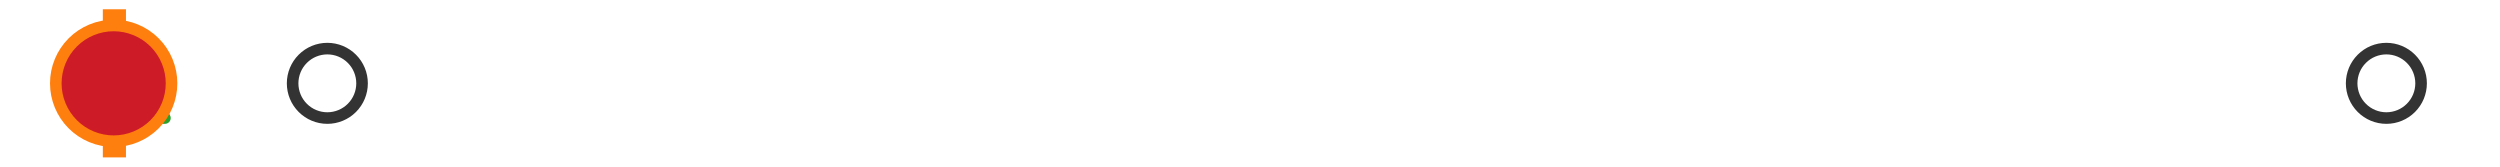 <?xml version="1.0" encoding="utf-8" standalone="no"?>
<!DOCTYPE svg PUBLIC "-//W3C//DTD SVG 1.1//EN"
  "http://www.w3.org/Graphics/SVG/1.1/DTD/svg11.dtd">
<svg xmlns:xlink="http://www.w3.org/1999/xlink" width="216pt" height="14.4pt" viewBox="0 0 216 14.4" xmlns="http://www.w3.org/2000/svg" version="1.1">
 <defs>
  <style type="text/css">*{stroke-linejoin: round; stroke-linecap: butt}</style>
 </defs>
 <g id="figure_1">
  <g id="patch_1">
   <path d="M 0 14.4 
L 216 14.4 
L 216 0 
L 0 0 
z
" style="fill: #ffffff"/>
  </g>
  <g id="axes_1">
   <g id="patch_2">
    <path d="M 9.825 12.6 
L 9.825 1.8 
L 10.048 1.8 
L 10.048 12.6 
L 9.825 12.6 
z
" clip-path="url(#p8032e9562b)" style="fill: #bbbbbb; stroke: #333333; stroke-linejoin: miter"/>
   </g>
   <g id="line2d_1">
    <path d="M 9.825 7.2 
L 9.818 7.2 
" clip-path="url(#p8032e9562b)" style="fill: none; stroke: #333333; stroke-linecap: square"/>
   </g>
   <g id="line2d_2">
    <path d="M 10.048 7.2 
L 10.373 7.2 
" clip-path="url(#p8032e9562b)" style="fill: none; stroke: #333333; stroke-linecap: square"/>
   </g>
   <g id="line2d_3">
    <path d="M 9.818 9.9 
L 9.818 4.5 
" clip-path="url(#p8032e9562b)" style="fill: none; stroke: #333333; stroke-linecap: square"/>
   </g>
   <g id="line2d_4">
    <path d="M 10.373 9.9 
L 10.373 4.5 
" clip-path="url(#p8032e9562b)" style="fill: none; stroke: #333333; stroke-linecap: square"/>
   </g>
   <g id="line2d_5">
    <defs>
     <path id="m9477188695" d="M 0 3 
C 0.796 3 1.559 2.684 2.121 2.121 
C 2.684 1.559 3 0.796 3 0 
C 3 -0.796 2.684 -1.559 2.121 -2.121 
C 1.559 -2.684 0.796 -3 0 -3 
C -0.796 -3 -1.559 -2.684 -2.121 -2.121 
C -2.684 -1.559 -3 -0.796 -3 0 
C -3 0.796 -2.684 1.559 -2.121 2.121 
C -1.559 2.684 -0.796 3 0 3 
z
" style="stroke: #333333"/>
    </defs>
    <g clip-path="url(#p8032e9562b)">
     <use xlink:href="#m9477188695" x="11.139" y="7.2" style="fill-opacity: 0; stroke: #333333"/>
     <use xlink:href="#m9477188695" x="10.386" y="7.2" style="fill-opacity: 0; stroke: #333333"/>
     <use xlink:href="#m9477188695" x="10.409" y="7.2" style="fill-opacity: 0; stroke: #333333"/>
     <use xlink:href="#m9477188695" x="10.764" y="7.2" style="fill-opacity: 0; stroke: #333333"/>
     <use xlink:href="#m9477188695" x="10.405" y="7.2" style="fill-opacity: 0; stroke: #333333"/>
     <use xlink:href="#m9477188695" x="10.575" y="7.2" style="fill-opacity: 0; stroke: #333333"/>
     <use xlink:href="#m9477188695" x="10.45" y="7.2" style="fill-opacity: 0; stroke: #333333"/>
     <use xlink:href="#m9477188695" x="10.766" y="7.2" style="fill-opacity: 0; stroke: #333333"/>
     <use xlink:href="#m9477188695" x="28.282" y="7.2" style="fill-opacity: 0; stroke: #333333"/>
     <use xlink:href="#m9477188695" x="10.575" y="7.2" style="fill-opacity: 0; stroke: #333333"/>
     <use xlink:href="#m9477188695" x="10.581" y="7.2" style="fill-opacity: 0; stroke: #333333"/>
     <use xlink:href="#m9477188695" x="10.851" y="7.2" style="fill-opacity: 0; stroke: #333333"/>
     <use xlink:href="#m9477188695" x="10.544" y="7.2" style="fill-opacity: 0; stroke: #333333"/>
     <use xlink:href="#m9477188695" x="206.182" y="7.2" style="fill-opacity: 0; stroke: #333333"/>
    </g>
   </g>
   <g id="line2d_6">
    <path d="M 9.884 12.6 
L 9.884 1.8 
" clip-path="url(#p8032e9562b)" style="fill: none; stroke: #ff7f0e; stroke-width: 2; stroke-linecap: square"/>
   </g>
   <g id="line2d_7">
    <defs>
     <path id="m611fece6e0" d="M 0 -3 
L -3 3 
L 3 3 
z
" style="stroke: #2ca02c; stroke-linejoin: miter"/>
    </defs>
    <g clip-path="url(#p8032e9562b)">
     <use xlink:href="#m611fece6e0" x="11.25" y="7.2" style="fill: #2ca02c; stroke: #2ca02c; stroke-linejoin: miter"/>
    </g>
   </g>
   <g id="line2d_8">
    <defs>
     <path id="m2c637dd9f5" d="M 0 5 
C 1.326 5 2.598 4.473 3.536 3.536 
C 4.473 2.598 5 1.326 5 0 
C 5 -1.326 4.473 -2.598 3.536 -3.536 
C 2.598 -4.473 1.326 -5 0 -5 
C -1.326 -5 -2.598 -4.473 -3.536 -3.536 
C -4.473 -2.598 -5 -1.326 -5 0 
C -5 1.326 -4.473 2.598 -3.536 3.536 
C -2.598 4.473 -1.326 5 0 5 
z
" style="stroke: #ff7f0e"/>
    </defs>
    <g clip-path="url(#p8032e9562b)">
     <use xlink:href="#m2c637dd9f5" x="9.821" y="7.2" style="fill: #ce1b28; stroke: #ff7f0e"/>
    </g>
   </g>
  </g>
 </g>
 <defs>
  <clipPath id="p8032e9562b">
   <rect x="0" y="-28.8" width="216" height="72"/>
  </clipPath>
 </defs>
</svg>
